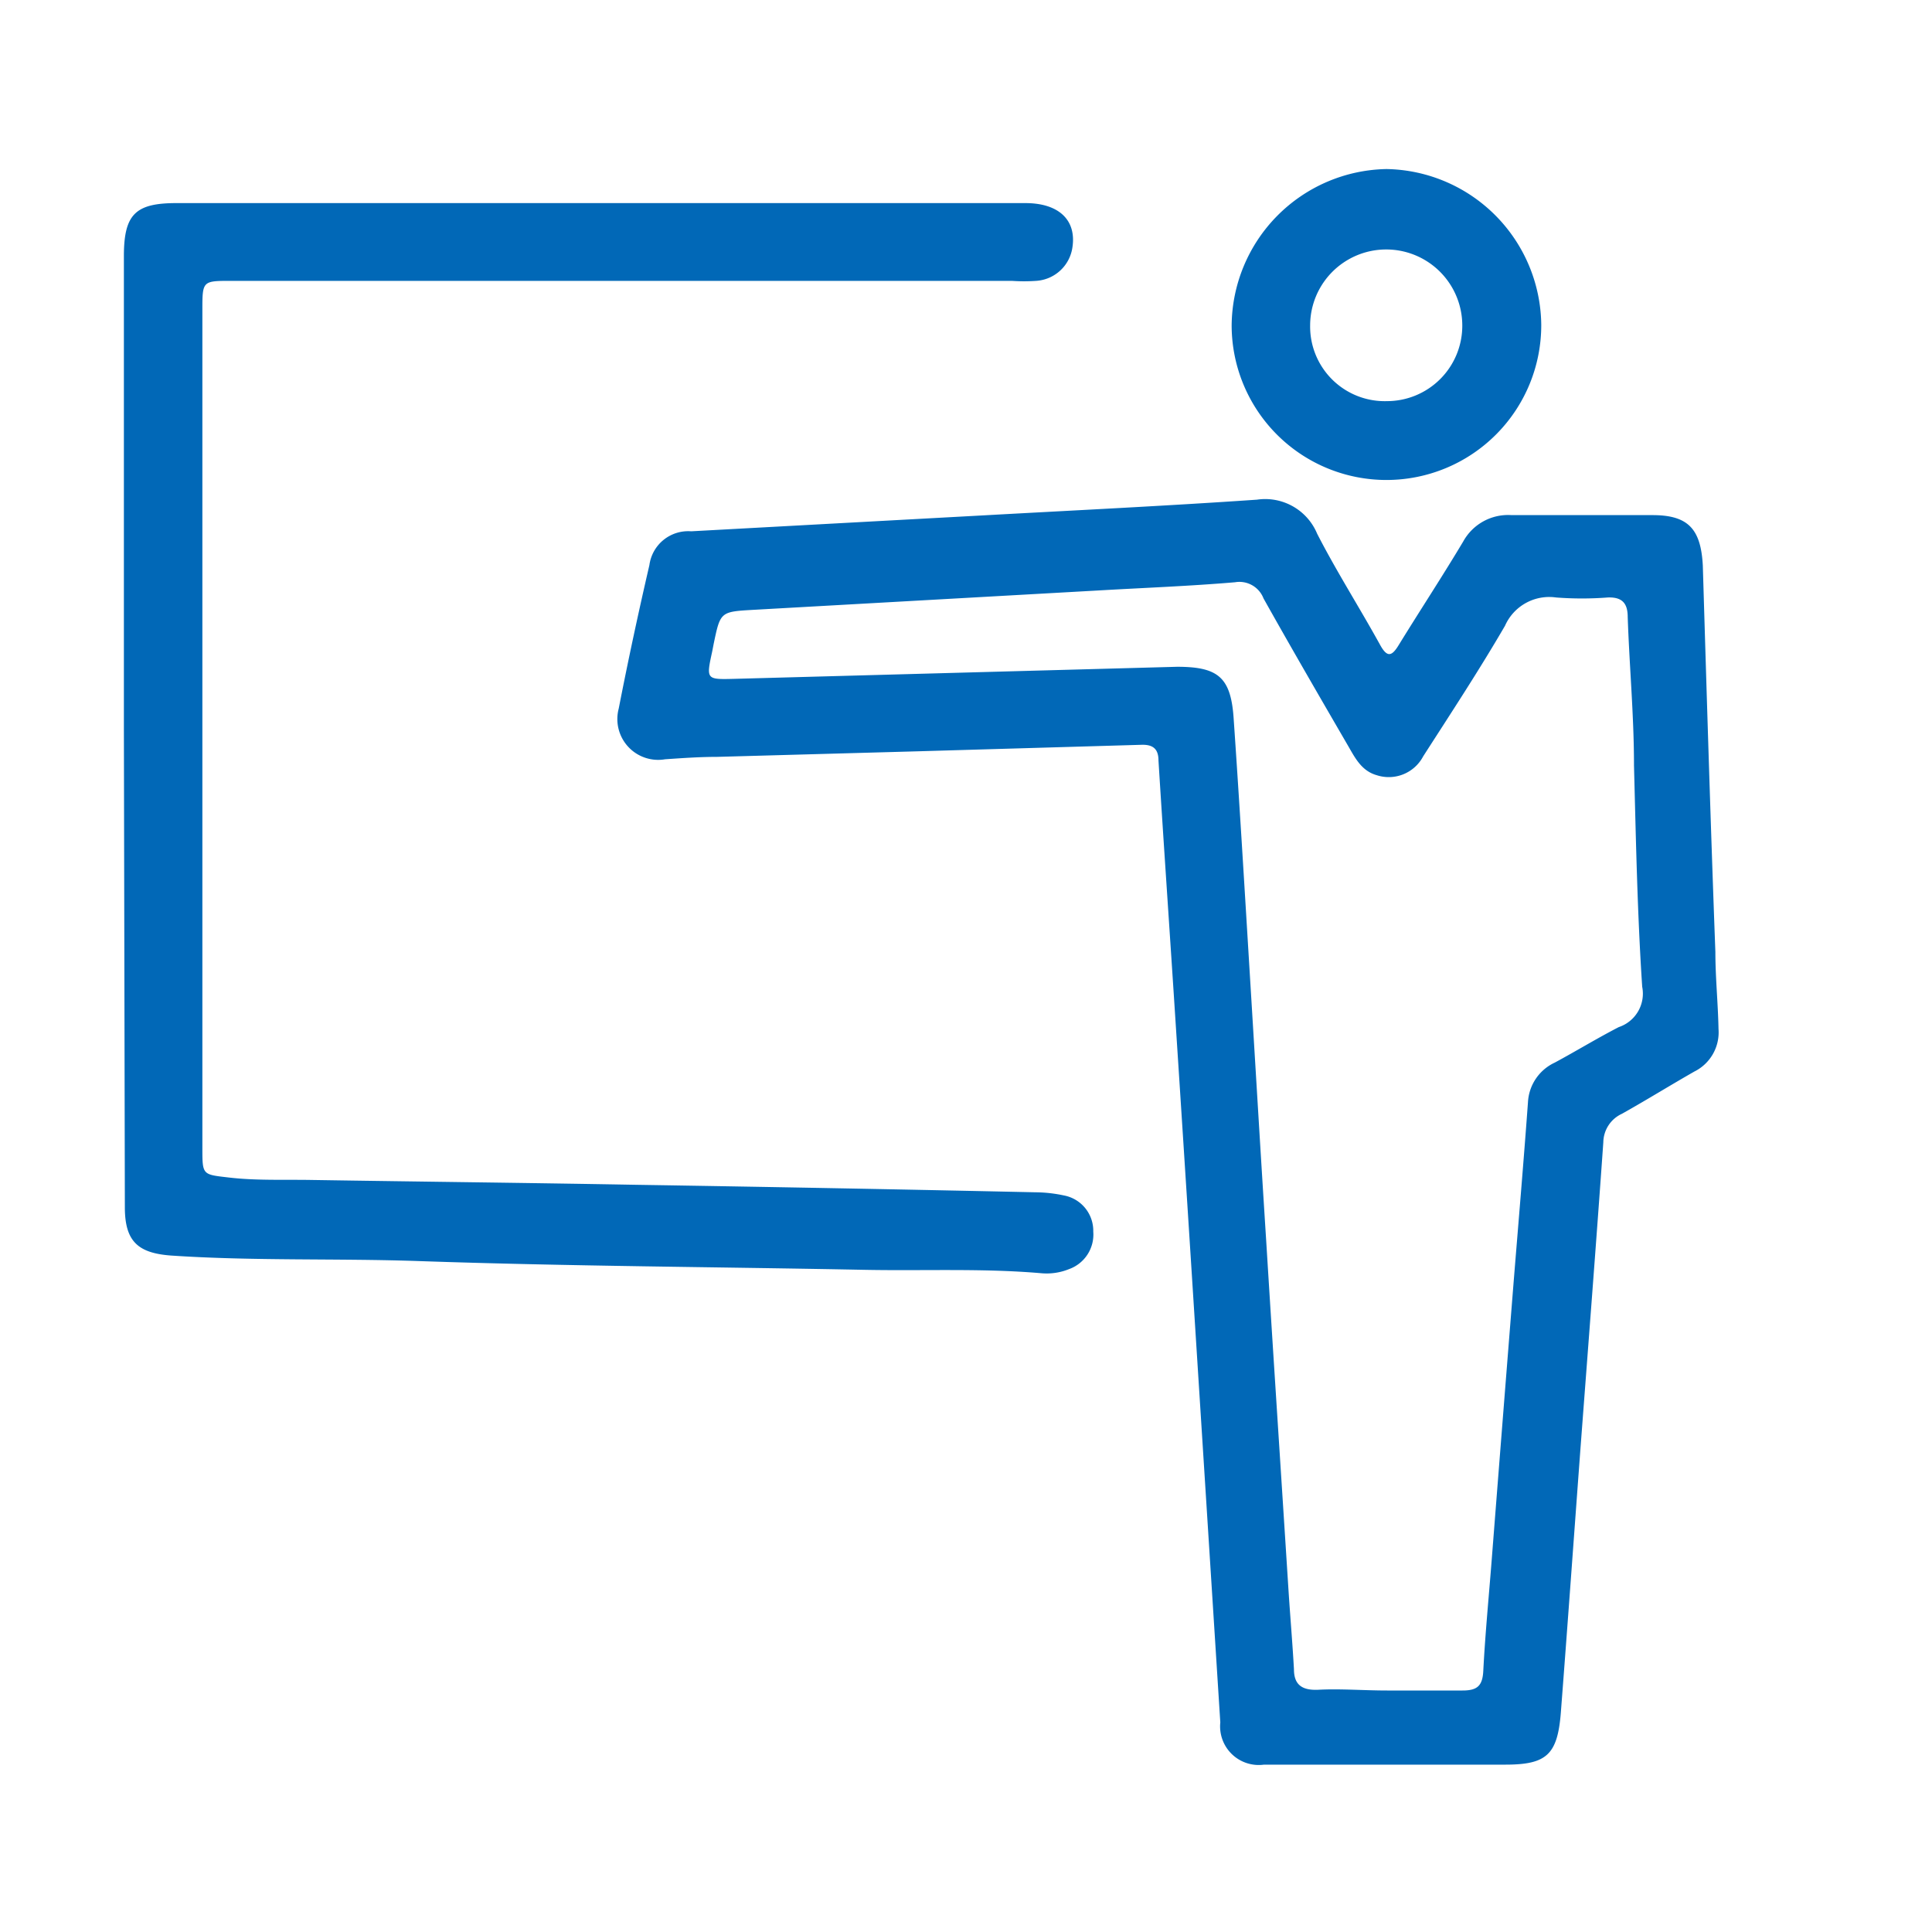 <svg id="图层_1" data-name="图层 1" xmlns="http://www.w3.org/2000/svg" viewBox="0 0 80 80"><defs><style>.cls-1{fill:#0168b7;}</style></defs><path class="cls-1" d="M57.53,73.07H52.34a1.6,1.6,0,0,1-1.81-1.75L49.39,53.39Q49,47.26,48.6,41.12c-.21-3.21-.43-6.42-.63-9.63,0-.49-.24-.66-.69-.65L38,31.11l-8.3.23c-.72,0-1.44.05-2.16.1a1.69,1.69,0,0,1-1.92-2.1c.39-2,.82-4,1.27-5.94A1.62,1.62,0,0,1,28.62,22l12.11-.66c3.78-.21,7.55-.39,11.32-.65a2.33,2.33,0,0,1,2.49,1.41c.8,1.56,1.75,3.05,2.6,4.59.3.55.49.5.79,0,.88-1.43,1.8-2.83,2.66-4.27a2.12,2.12,0,0,1,2-1.09c2,0,3.89,0,5.84,0,1.48,0,2,.58,2.08,2.09.16,5.32.32,10.64.52,16,0,1.06.11,2.13.13,3.19a1.81,1.81,0,0,1-1,1.76c-1,.57-2,1.19-3,1.75a1.32,1.32,0,0,0-.77,1.18c-.3,4.25-.63,8.49-.95,12.73-.27,3.64-.53,7.27-.81,10.9-.14,1.73-.59,2.14-2.3,2.14ZM57.44,70c1,0,2.08,0,3.12,0,.61,0,.83-.19.86-.82.08-1.54.23-3.07.35-4.61q.45-5.76.91-11.53c.2-2.47.41-4.93.59-7.4A1.92,1.92,0,0,1,64.38,44c.89-.48,1.74-1,2.65-1.47A1.46,1.46,0,0,0,68,40.86c-.2-3-.26-6.11-.34-9.17,0-2.05-.19-4.09-.26-6.14,0-.57-.23-.83-.82-.81a14,14,0,0,1-2.15,0,2,2,0,0,0-2.11,1.17c-1.07,1.84-2.24,3.62-3.39,5.41a1.61,1.61,0,0,1-1.92.78c-.6-.17-.87-.66-1.15-1.15-1.19-2.05-2.38-4.1-3.54-6.17a1.07,1.07,0,0,0-1.18-.67c-1.88.16-3.77.23-5.66.34l-14.25.8c-1.4.08-1.4.07-1.68,1.42l-.06.31c-.25,1.15-.25,1.16.9,1.13l18.35-.5c1.69,0,2.22.43,2.34,2.1.24,3.47.45,7,.66,10.43.23,3.74.45,7.48.69,11.23.3,4.85.62,9.71.93,14.57.07,1.06.16,2.12.22,3.18,0,.62.31.88,1,.85C55.47,69.92,56.46,70,57.44,70Z"/><path class="cls-1" d="M5.13,30.18V10.61c0-1.73.47-2.2,2.17-2.2H42.46c1.37,0,2.11.69,1.95,1.81a1.62,1.62,0,0,1-1.51,1.41,7.19,7.19,0,0,1-1,0H9.58c-1.19,0-1.2,0-1.2,1.19V47.53c0,1.14,0,1.1,1.11,1.23s2.29.08,3.43.1c4.48.07,9,.12,13.42.2q8.27.13,16.53.31a5.84,5.84,0,0,1,1.18.13A1.49,1.49,0,0,1,45.27,51a1.52,1.52,0,0,1-1,1.55,2.46,2.46,0,0,1-1.17.17c-2.45-.21-4.9-.09-7.35-.14-6.12-.12-12.25-.15-18.36-.36-3.44-.12-6.87,0-10.3-.23-1.37-.1-1.92-.58-1.92-2Z"/><path class="cls-1" d="M57.41,7a6.52,6.52,0,0,1,6.41,6.44A6.4,6.4,0,1,1,51,13.49,6.53,6.53,0,0,1,57.41,7Zm0,9.61a3.12,3.12,0,0,0,3.14-3.13,3.15,3.15,0,1,0-6.3,0A3.09,3.09,0,0,0,57.44,16.61Z"/></svg>